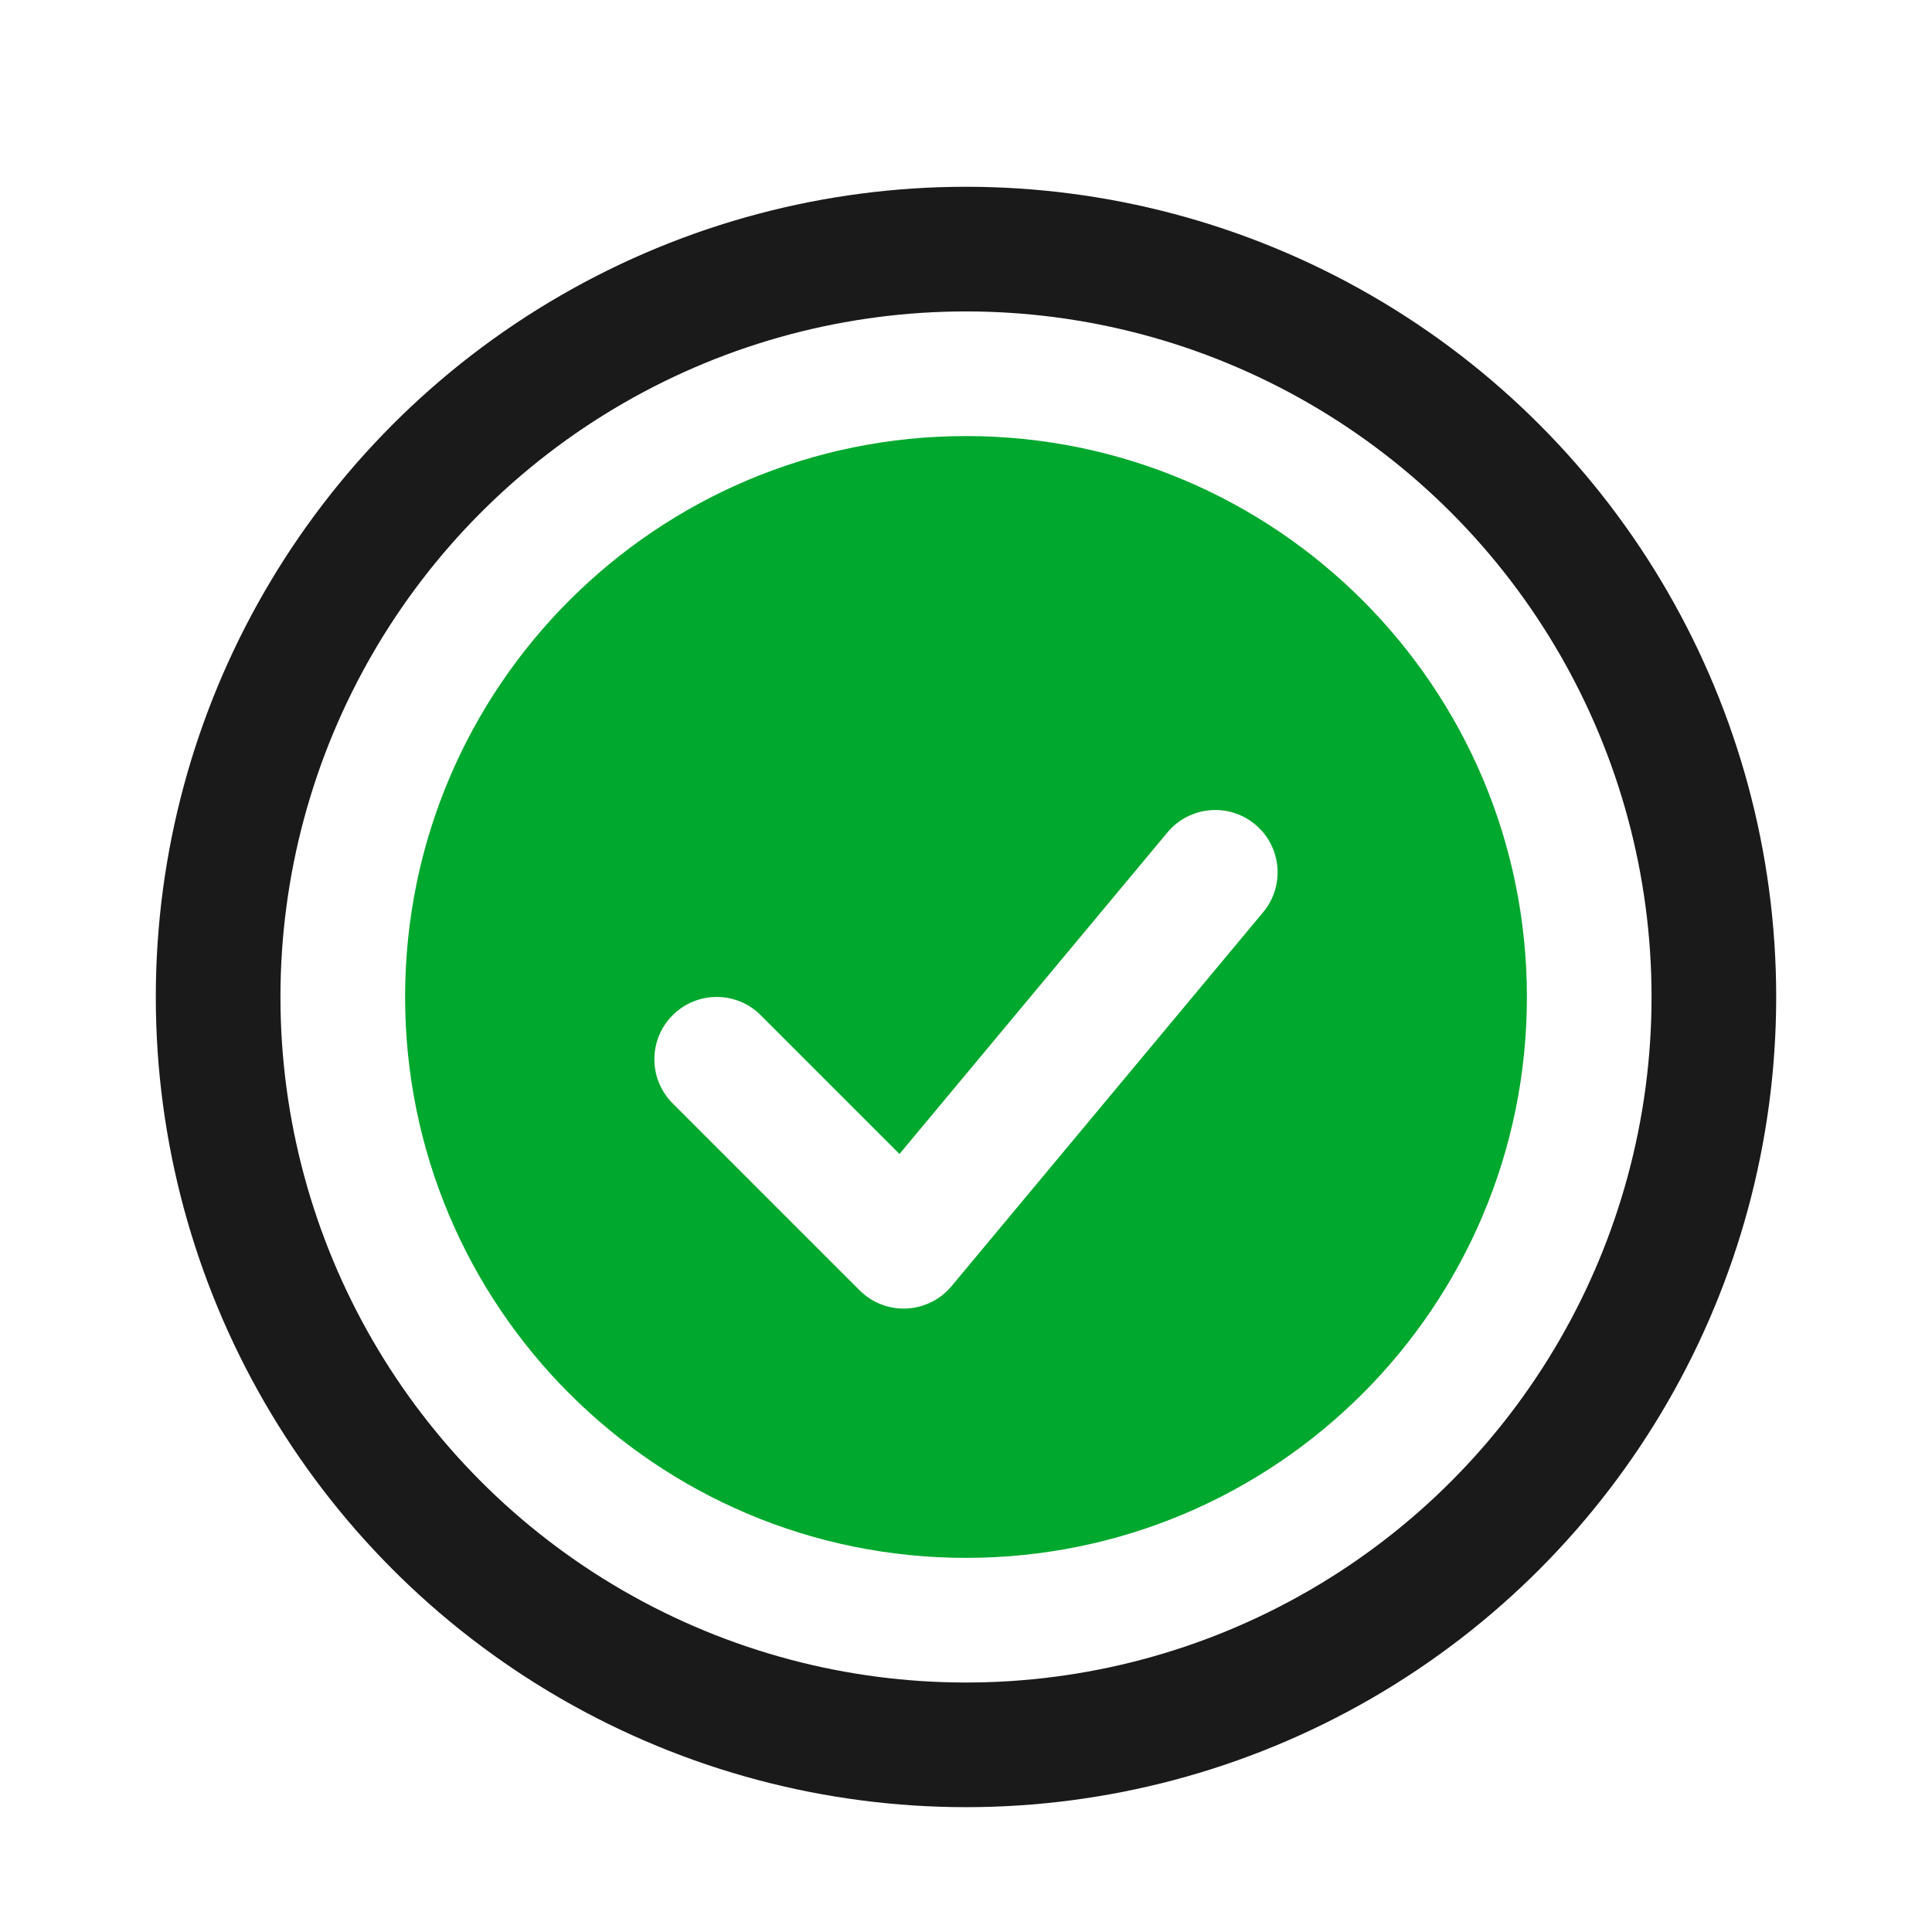 <svg width="31" height="31" viewBox="0 0 31 31" fill="none" xmlns="http://www.w3.org/2000/svg">
<circle cx="15.5" cy="15.997" r="12" stroke="#1A1A1A" stroke-width="2"/>
<path fill-rule="evenodd" clip-rule="evenodd" d="M15.5 24.997C20.471 24.997 24.5 20.968 24.5 15.997C24.5 11.027 20.471 6.997 15.5 6.997C10.529 6.997 6.5 11.027 6.5 15.997C6.5 20.968 10.529 24.997 15.5 24.997ZM20.268 14.637C20.622 14.213 20.564 13.582 20.14 13.229C19.716 12.875 19.085 12.933 18.732 13.357L14.433 18.516L12.207 16.29C11.817 15.899 11.183 15.899 10.793 16.29C10.402 16.68 10.402 17.314 10.793 17.704L13.793 20.704C13.992 20.903 14.265 21.009 14.545 20.996C14.826 20.983 15.088 20.853 15.268 20.637L20.268 14.637Z" fill="#00A82D"/>
</svg>
